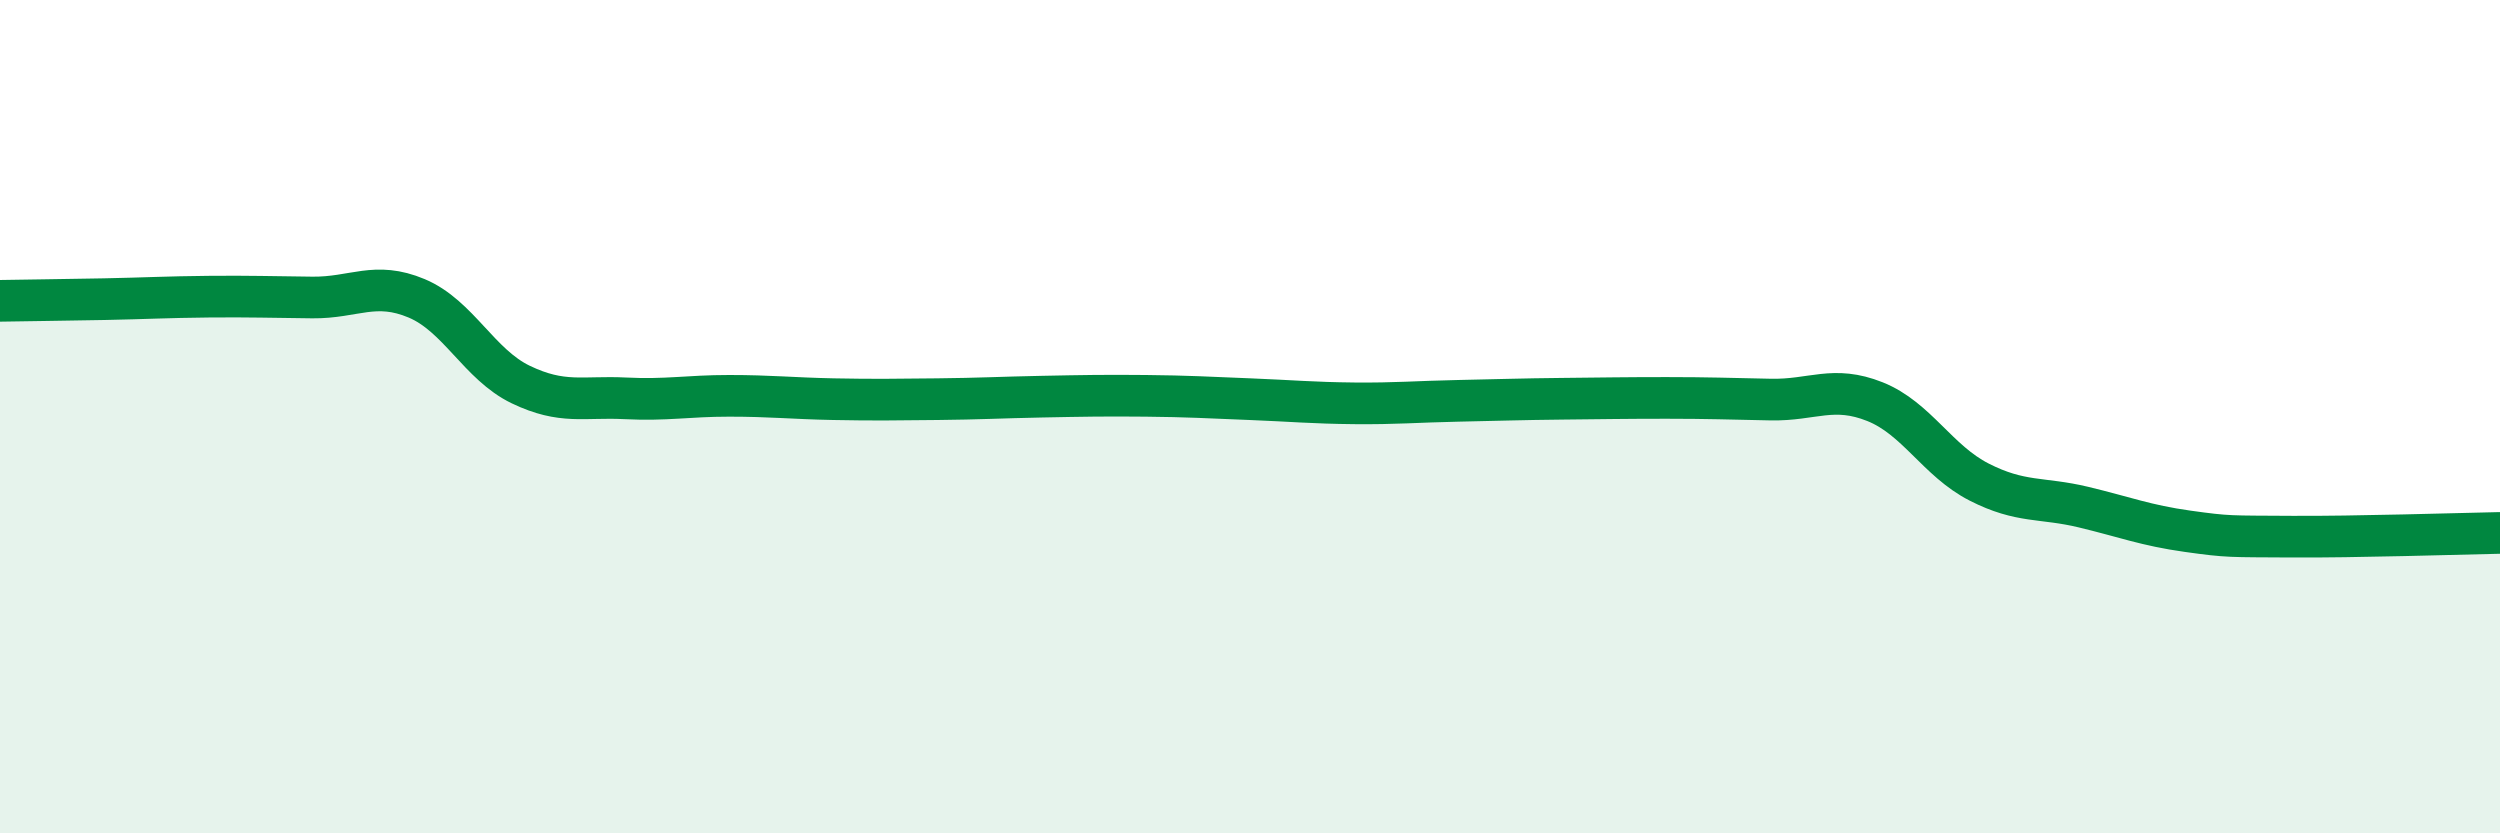 
    <svg width="60" height="20" viewBox="0 0 60 20" xmlns="http://www.w3.org/2000/svg">
      <path
        d="M 0,7.22 C 0.5,7.21 1.5,7.2 2.5,7.18 C 3.5,7.16 4,7.13 5,7.12 C 6,7.11 6.5,7.13 7.5,7.14 C 8.5,7.15 9,6.74 10,7.16 C 11,7.58 11.5,8.75 12.5,9.23 C 13.5,9.71 14,9.51 15,9.56 C 16,9.61 16.5,9.5 17.5,9.5 C 18.5,9.5 19,9.56 20,9.58 C 21,9.6 21.5,9.59 22.5,9.58 C 23.5,9.57 24,9.54 25,9.52 C 26,9.5 26.5,9.49 27.5,9.5 C 28.5,9.51 29,9.54 30,9.58 C 31,9.62 31.5,9.67 32.5,9.68 C 33.5,9.69 34,9.64 35,9.62 C 36,9.6 36.5,9.58 37.5,9.57 C 38.5,9.56 39,9.55 40,9.55 C 41,9.55 41.5,9.57 42.5,9.59 C 43.5,9.61 44,9.24 45,9.64 C 46,10.04 46.5,11.06 47.5,11.57 C 48.5,12.08 49,11.93 50,12.17 C 51,12.41 51.5,12.61 52.5,12.75 C 53.5,12.89 53.5,12.87 55,12.88 C 56.5,12.89 59,12.81 60,12.79L60 20L0 20Z"
        fill="#008740"
        opacity="0.1"
        stroke-linecap="round"
        stroke-linejoin="round"
      />
      <path
        d="M 0,7.22 C 0.5,7.21 1.5,7.2 2.5,7.18 C 3.5,7.16 4,7.13 5,7.12 C 6,7.11 6.5,7.13 7.5,7.14 C 8.5,7.15 9,6.74 10,7.16 C 11,7.58 11.5,8.75 12.5,9.23 C 13.5,9.71 14,9.51 15,9.56 C 16,9.61 16.5,9.5 17.5,9.5 C 18.5,9.5 19,9.56 20,9.58 C 21,9.6 21.5,9.59 22.5,9.58 C 23.5,9.57 24,9.54 25,9.52 C 26,9.5 26.5,9.49 27.5,9.5 C 28.5,9.51 29,9.54 30,9.58 C 31,9.62 31.5,9.67 32.5,9.68 C 33.5,9.69 34,9.64 35,9.62 C 36,9.6 36.5,9.58 37.5,9.57 C 38.5,9.56 39,9.55 40,9.55 C 41,9.55 41.5,9.57 42.5,9.59 C 43.5,9.61 44,9.24 45,9.64 C 46,10.04 46.5,11.06 47.5,11.57 C 48.5,12.08 49,11.93 50,12.17 C 51,12.41 51.5,12.61 52.5,12.75 C 53.5,12.89 53.5,12.87 55,12.88 C 56.5,12.89 59,12.81 60,12.79"
        stroke="#008740"
        stroke-width="1"
        fill="none"
        stroke-linecap="round"
        stroke-linejoin="round"
      />
    </svg>
  
